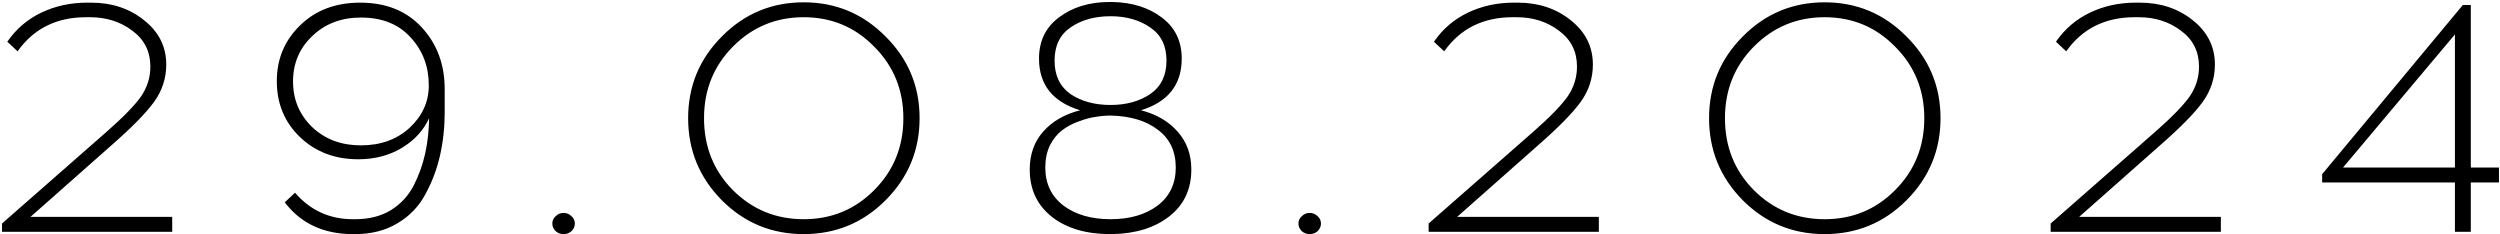 <?xml version="1.0" encoding="UTF-8"?> <svg xmlns="http://www.w3.org/2000/svg" width="1057" height="99" viewBox="0 0 1057 99" fill="none"><path d="M72.812 98H0.852V94.5L45.232 55.58C52.232 49.42 57.039 44.473 59.652 40.74C62.266 36.913 63.572 32.713 63.572 28.14C63.572 21.793 61.052 16.753 56.012 13.02C50.972 9.193 44.999 7.28 38.092 7.28H36.412C23.906 7.28 14.246 12.087 7.432 21.7L3.092 17.64C6.826 12.227 11.632 8.12 17.512 5.32C23.392 2.52 29.832 1.12 36.832 1.12H38.512C47.286 1.12 54.752 3.593 60.912 8.54C67.166 13.487 70.292 19.74 70.292 27.3C70.292 33.087 68.566 38.36 65.112 43.12C61.659 47.88 55.546 54.087 46.772 61.74L12.892 91.7H72.812V98ZM150.216 98.98H149.236C136.823 98.98 127.209 94.5 120.396 85.54L124.736 81.48C131.176 88.947 139.343 92.68 149.236 92.68H150.216C156.003 92.68 160.996 91.42 165.196 88.9C169.396 86.287 172.616 82.833 174.856 78.54C177.096 74.153 178.729 69.627 179.756 64.96C180.783 60.293 181.343 55.3 181.436 49.98C179.009 55.207 175.136 59.407 169.816 62.58C164.496 65.753 158.383 67.34 151.476 67.34C141.583 67.34 133.369 64.213 126.836 57.96C120.303 51.707 117.036 43.82 117.036 34.3C117.036 24.967 120.303 17.127 126.836 10.78C133.369 4.34 141.863 1.12 152.316 1.12C163.236 1.12 171.916 4.62 178.356 11.62C184.796 18.62 188.016 27.3 188.016 37.66V47.46C188.016 53.807 187.363 59.873 186.056 65.66C184.749 71.447 182.696 76.907 179.896 82.04C177.189 87.173 173.269 91.28 168.136 94.36C163.003 97.44 157.029 98.98 150.216 98.98ZM132.016 53.76C137.429 58.893 144.289 61.46 152.596 61.46C160.903 61.46 167.763 58.987 173.176 54.04C178.589 49 181.296 43.027 181.296 36.12C181.296 28.093 178.729 21.327 173.596 15.82C168.556 10.22 161.556 7.42 152.596 7.42C144.289 7.42 137.429 10.033 132.016 15.26C126.603 20.393 123.896 26.787 123.896 34.44C123.896 42.093 126.603 48.533 132.016 53.76ZM234.919 91.42C235.853 90.487 236.973 90.02 238.279 90.02C239.586 90.02 240.706 90.487 241.639 91.42C242.573 92.26 243.039 93.287 243.039 94.5C243.039 95.713 242.573 96.787 241.639 97.72C240.706 98.56 239.586 98.98 238.279 98.98C236.973 98.98 235.853 98.56 234.919 97.72C233.986 96.787 233.519 95.713 233.519 94.5C233.519 93.287 233.986 92.26 234.919 91.42ZM305.223 15.4C314.743 5.787 326.27 0.98 339.803 0.98C353.337 0.98 364.863 5.787 374.383 15.4C383.997 24.92 388.803 36.447 388.803 49.98C388.803 63.513 383.997 75.087 374.383 84.7C364.863 94.22 353.337 98.98 339.803 98.98C326.27 98.98 314.743 94.22 305.223 84.7C295.703 75.087 290.943 63.513 290.943 49.98C290.943 36.447 295.703 24.92 305.223 15.4ZM369.623 19.74C361.503 11.433 351.563 7.28 339.803 7.28C328.043 7.28 318.057 11.433 309.843 19.74C301.723 27.953 297.663 38.033 297.663 49.98C297.663 62.02 301.723 72.147 309.843 80.36C318.057 88.573 328.043 92.68 339.803 92.68C351.563 92.68 361.503 88.573 369.623 80.36C377.837 72.147 381.943 62.02 381.943 49.98C381.943 38.033 377.837 27.953 369.623 19.74ZM482.412 46.62C488.945 48.3 494.125 51.333 497.952 55.72C501.779 60.013 503.692 65.333 503.692 71.68C503.692 79.987 500.612 86.567 494.452 91.42C488.292 96.273 480.219 98.793 470.232 98.98H469.392C459.219 98.98 451.005 96.553 444.752 91.7C438.499 86.753 435.372 80.08 435.372 71.68C435.372 65.24 437.285 59.873 441.112 55.58C444.939 51.287 450.119 48.3 456.652 46.62C445.079 43.073 439.292 35.793 439.292 24.78C439.292 17.313 442.139 11.48 447.832 7.28C453.525 2.987 460.665 0.84 469.252 0.84H470.372C478.772 1.027 485.725 3.22 491.232 7.42C496.832 11.62 499.632 17.407 499.632 24.78C499.632 35.793 493.892 43.073 482.412 46.62ZM452.592 11.62C448.112 14.7 445.872 19.367 445.872 25.62C445.872 31.873 448.112 36.587 452.592 39.76C457.165 42.84 462.812 44.38 469.532 44.38C476.159 44.38 481.759 42.84 486.332 39.76C490.905 36.587 493.192 31.873 493.192 25.62C493.192 19.367 490.905 14.7 486.332 11.62C481.759 8.447 476.159 6.86 469.532 6.86C462.812 6.86 457.165 8.447 452.592 11.62ZM449.652 86.94C454.785 90.767 461.412 92.68 469.532 92.68C477.652 92.68 484.279 90.767 489.412 86.94C494.545 83.02 497.112 77.653 497.112 70.84C497.112 63.933 494.592 58.613 489.552 54.88C484.605 51.053 477.932 49.047 469.532 48.86C467.479 48.86 465.379 49.047 463.232 49.42C461.085 49.7 458.659 50.353 455.952 51.38C453.339 52.313 451.005 53.573 448.952 55.16C446.992 56.653 445.312 58.753 443.912 61.46C442.605 64.167 441.952 67.293 441.952 70.84C441.952 77.653 444.519 83.02 449.652 86.94ZM550.384 91.42C551.317 90.487 552.437 90.02 553.744 90.02C555.051 90.02 556.171 90.487 557.104 91.42C558.037 92.26 558.504 93.287 558.504 94.5C558.504 95.713 558.037 96.787 557.104 97.72C556.171 98.56 555.051 98.98 553.744 98.98C552.437 98.98 551.317 98.56 550.384 97.72C549.451 96.787 548.984 95.713 548.984 94.5C548.984 93.287 549.451 92.26 550.384 91.42ZM675.988 98H604.028V94.5L648.408 55.58C655.408 49.42 660.215 44.473 662.828 40.74C665.442 36.913 666.748 32.713 666.748 28.14C666.748 21.793 664.228 16.753 659.188 13.02C654.148 9.193 648.175 7.28 641.268 7.28H639.588C627.082 7.28 617.422 12.087 610.608 21.7L606.268 17.64C610.002 12.227 614.808 8.12 620.688 5.32C626.568 2.52 633.008 1.12 640.008 1.12H641.688C650.462 1.12 657.928 3.593 664.088 8.54C670.342 13.487 673.468 19.74 673.468 27.3C673.468 33.087 671.742 38.36 668.288 43.12C664.835 47.88 658.722 54.087 649.948 61.74L616.068 91.7H675.988V98ZM736.872 15.4C746.392 5.787 757.918 0.98 771.452 0.98C784.985 0.98 796.512 5.787 806.032 15.4C815.645 24.92 820.452 36.447 820.452 49.98C820.452 63.513 815.645 75.087 806.032 84.7C796.512 94.22 784.985 98.98 771.452 98.98C757.918 98.98 746.392 94.22 736.872 84.7C727.352 75.087 722.592 63.513 722.592 49.98C722.592 36.447 727.352 24.92 736.872 15.4ZM801.272 19.74C793.152 11.433 783.212 7.28 771.452 7.28C759.692 7.28 749.705 11.433 741.492 19.74C733.372 27.953 729.312 38.033 729.312 49.98C729.312 62.02 733.372 72.147 741.492 80.36C749.705 88.573 759.692 92.68 771.452 92.68C783.212 92.68 793.152 88.573 801.272 80.36C809.485 72.147 813.592 62.02 813.592 49.98C813.592 38.033 809.485 27.953 801.272 19.74ZM938.98 98H867.02V94.5L911.4 55.58C918.4 49.42 923.207 44.473 925.82 40.74C928.434 36.913 929.74 32.713 929.74 28.14C929.74 21.793 927.22 16.753 922.18 13.02C917.14 9.193 911.167 7.28 904.26 7.28H902.58C890.074 7.28 880.414 12.087 873.6 21.7L869.26 17.64C872.994 12.227 877.8 8.12 883.68 5.32C889.56 2.52 896 1.12 903 1.12H904.68C913.454 1.12 920.92 3.593 927.08 8.54C933.334 13.487 936.46 19.74 936.46 27.3C936.46 33.087 934.734 38.36 931.28 43.12C927.827 47.88 921.714 54.087 912.94 61.74L879.06 91.7H938.98V98ZM1044.66 77.14V98H1037.94V77.14H981.804V73.64L1041.3 2.1H1044.66V70.84H1056.56V77.14H1044.66ZM1037.94 14.56L990.624 70.84H1037.94V14.56Z" fill="black"></path></svg> 